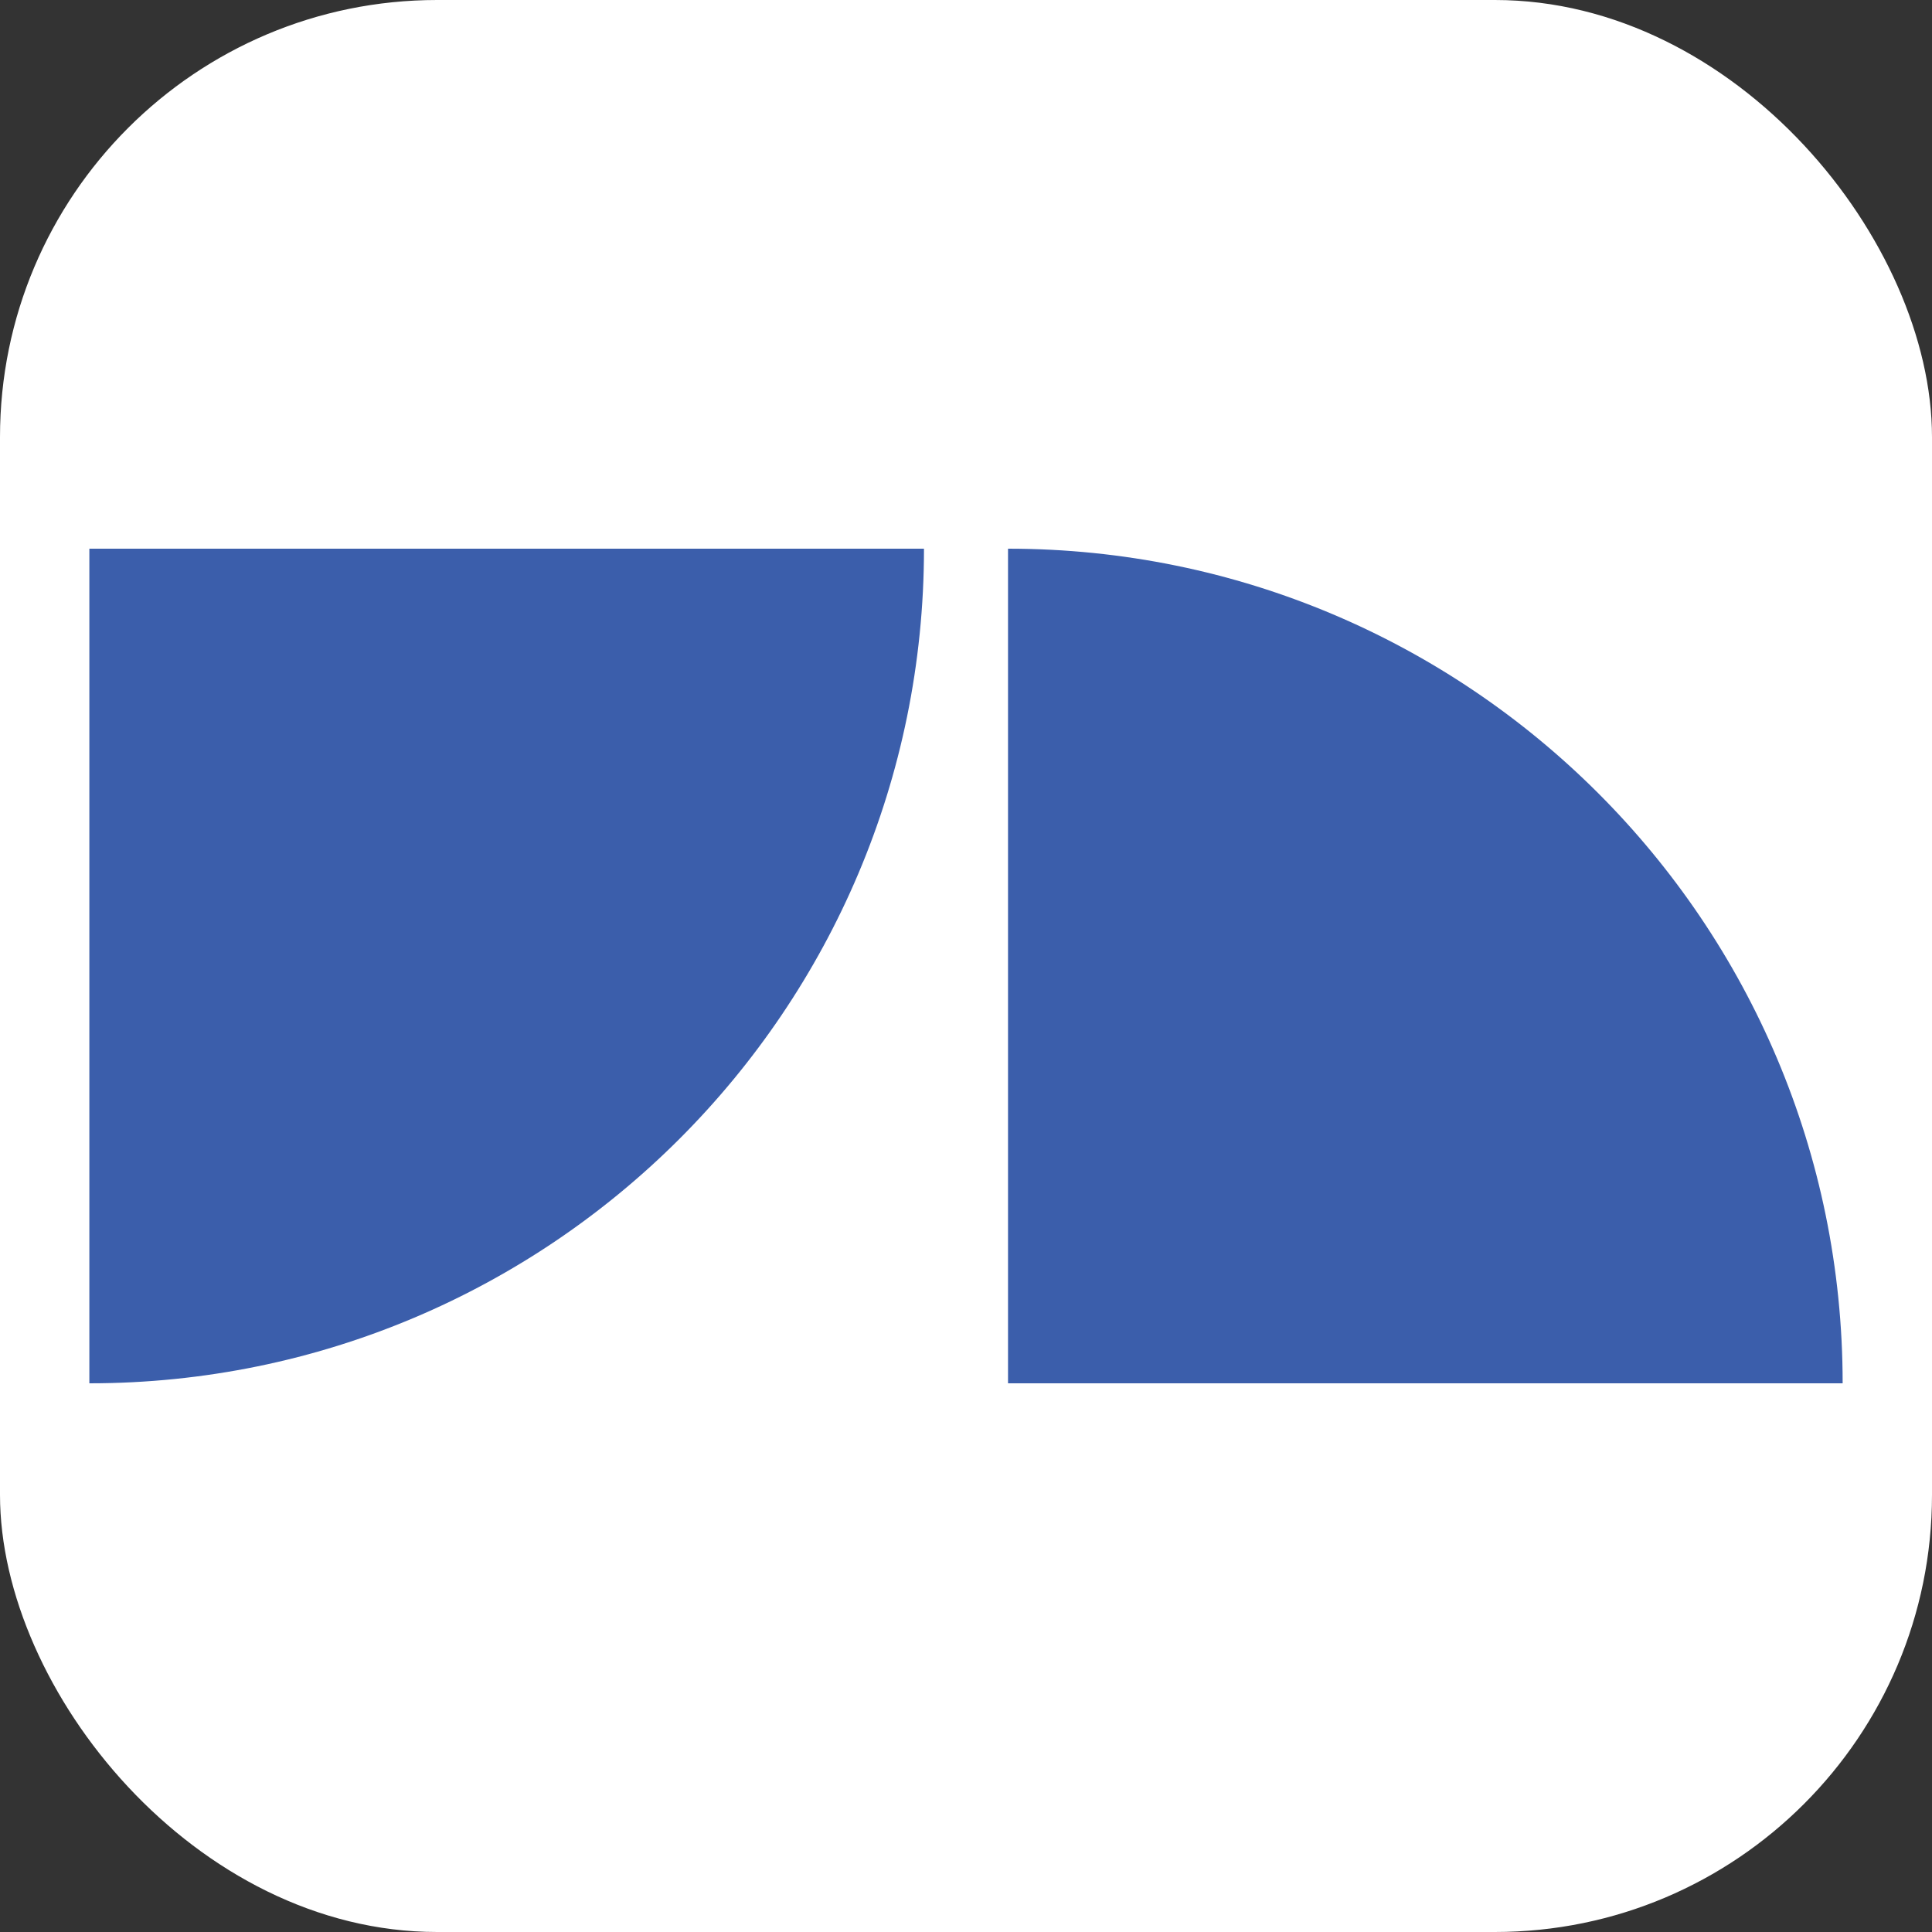 <?xml version="1.0" encoding="UTF-8"?><svg id="uuid-5c4e1a1d-5b77-4e73-b911-0693203dff89" xmlns="http://www.w3.org/2000/svg" width="80" height="80" viewBox="0 0 80 80"><rect x="0" y="0" width="80" height="80" fill="#333333" stroke="none"/><rect width="80" height="80" rx="18.1" ry="18.1" fill="#fff"/><g><g id="uuid-42cdb811-310e-4ad1-af78-bdc305c6236e"><path id="uuid-b5d2e9ab-a19c-4c43-943e-890a0f04b48b" d="M38.26,22.72H3.7V57.28c19.09,0,34.56-15.48,34.56-34.56Z" fill="#3b5eab" fill-rule="evenodd"/></g><g id="uuid-c03b09ea-5ad5-4156-97fa-cd10bea0b574"><path id="uuid-6540f7c6-bdc6-41ee-90ac-25b5183a3fce" d="M41.74,22.72V57.28h34.56c0-19.09-15.48-34.56-34.56-34.56Z" fill="#3b5eab" fill-rule="evenodd"/></g></g></svg>
